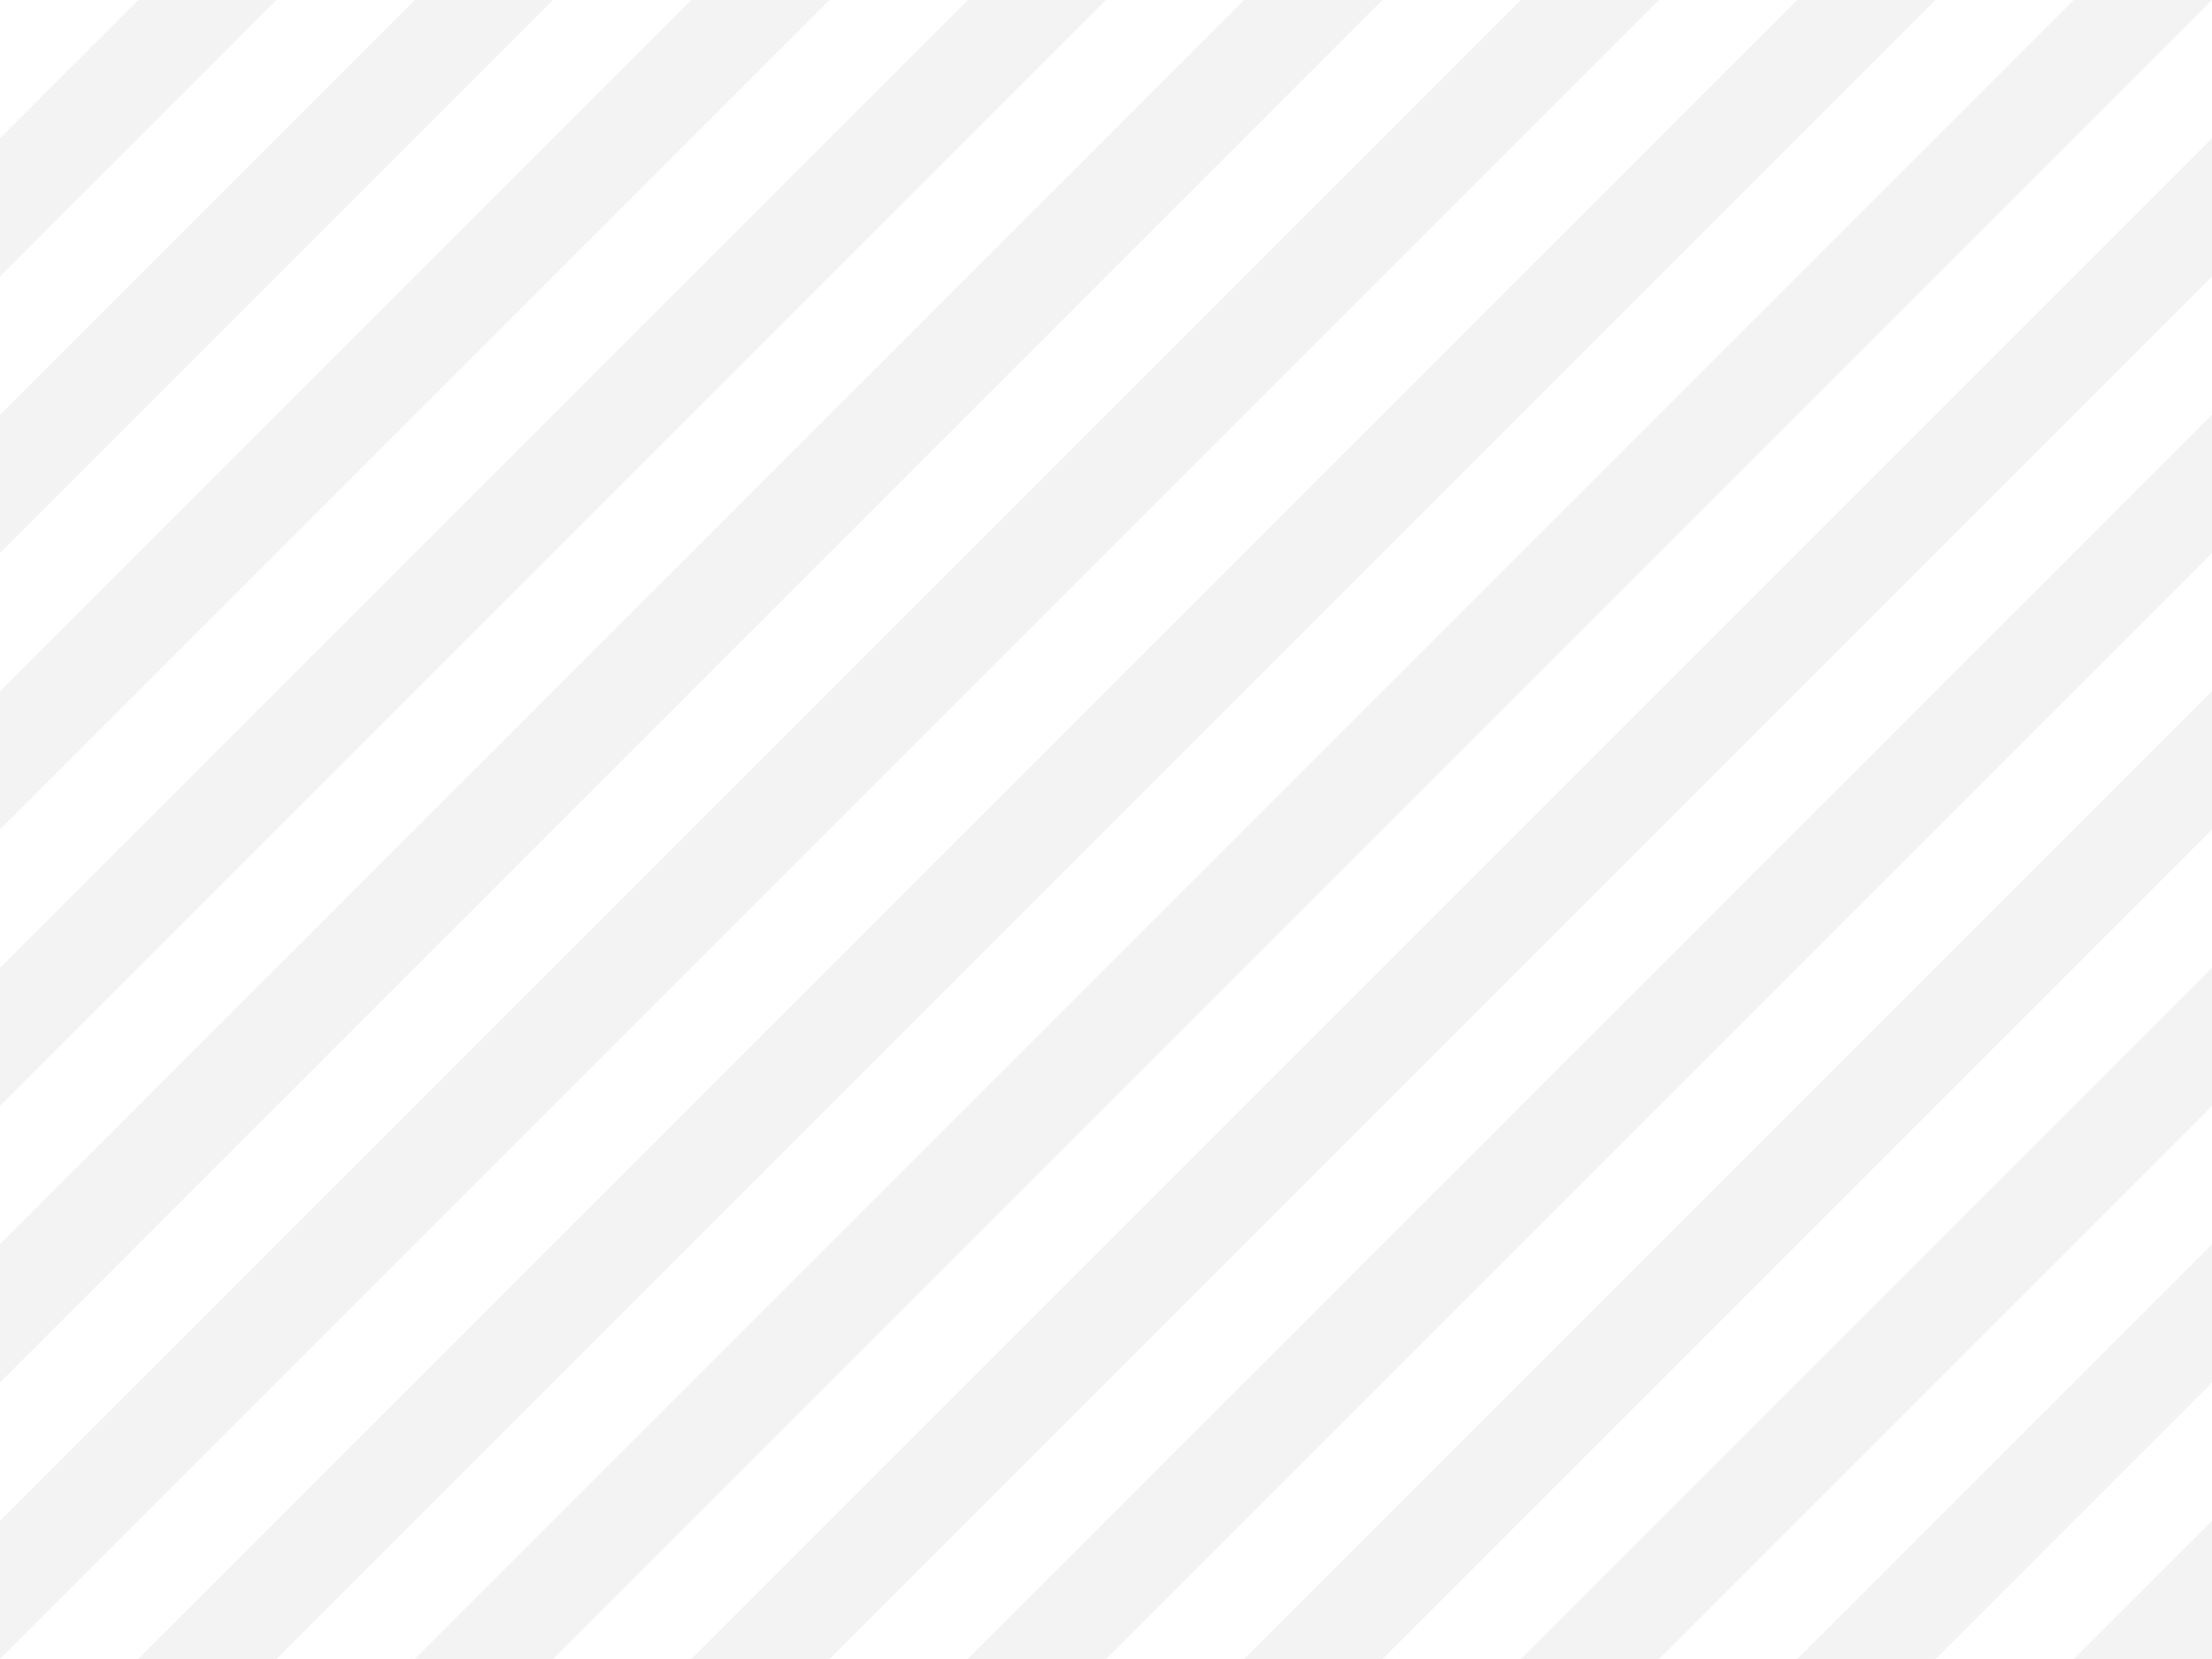 <svg style="color:#000000; opacity:0.05;" width="16em" height="12em" viewBox="0 0 16 12" fill="currentColor" xmlns="http://www.w3.org/2000/svg">
 <path fill-rule="evenodd" d="M1 0 L0 1 V2 L2 0 Z M3 0 L0 3 V4 L4 0 Z M5 0 L0 5 V6 L6 0 Z M7 0 L0 7 V8 L8 0 Z M9 0 L0 9 V10 L10 0 Z M11 0 L0 11 V12 L12 0 Z M13 0 L0 13 V14 L14 0 Z M15 0 L0 15 V16 L16 0 Z M16 1 L1 16 H2 L16 2 Z M16 3 L3 16 H4 L16 4 Z M16 5 L5 16 H6 L16 6 Z M16 7 L7 16 H8 L16 8 Z M16 9 L9 16 H10 L16 10 Z M16 11 L11 16 H12 L16 12 Z M16 13 L13 16 H14 L16 14 Z M16 15 L15 16 H16 L16 16 Z" clip-rule="evenodd"/>
</svg>
